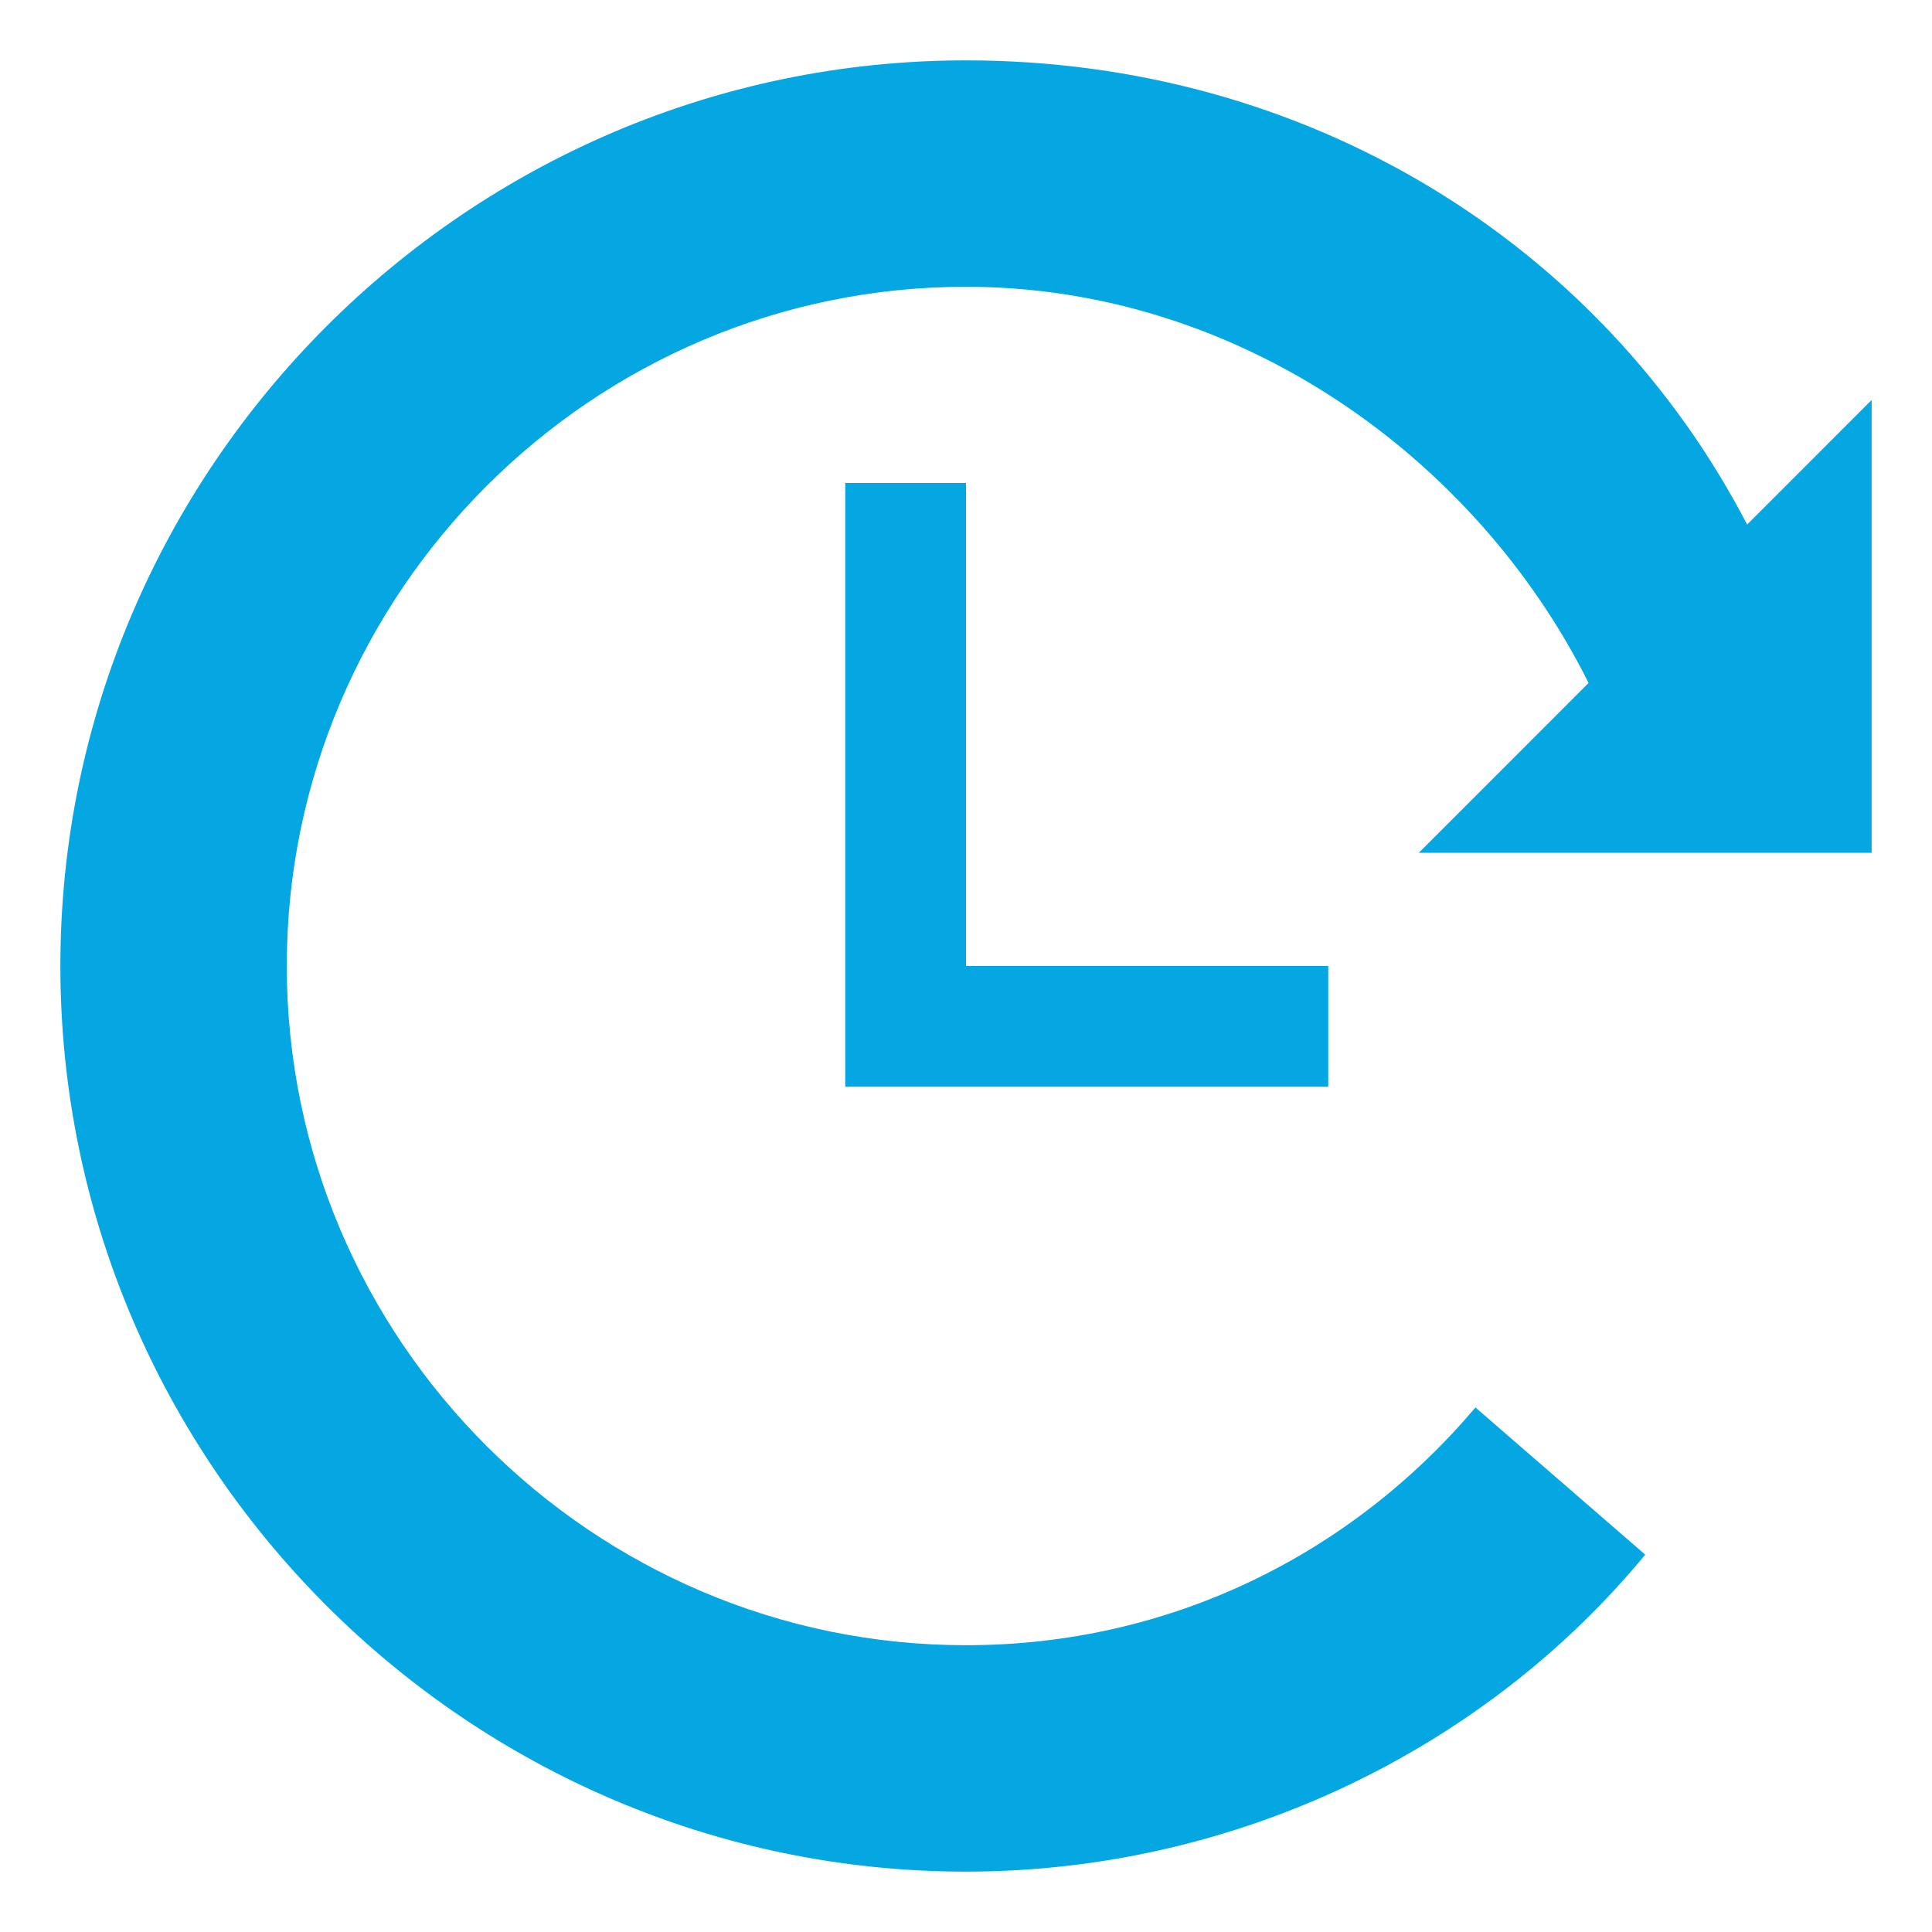 <svg width="32" height="32" viewBox="0 0 32 32" fill="none" xmlns="http://www.w3.org/2000/svg">
<path d="M16 8H14V18H22V16H16V8Z" fill="#05A7E2"/>
<path d="M31 14.125V6.625L28.938 8.688C26.5 4 21.625 1 16 1C7.75 1 1 7.75 1 16C1 24.25 7.75 31 16 31C20.5 31 24.625 28.938 27.25 25.75L24.438 23.312C22.375 25.75 19.375 27.25 16 27.25C9.812 27.25 4.75 22.188 4.75 16C4.75 9.812 9.812 4.75 16 4.75C20.5 4.75 24.438 7.562 26.312 11.312L23.5 14.125H31Z" fill="#05A7E2"/>
</svg>
